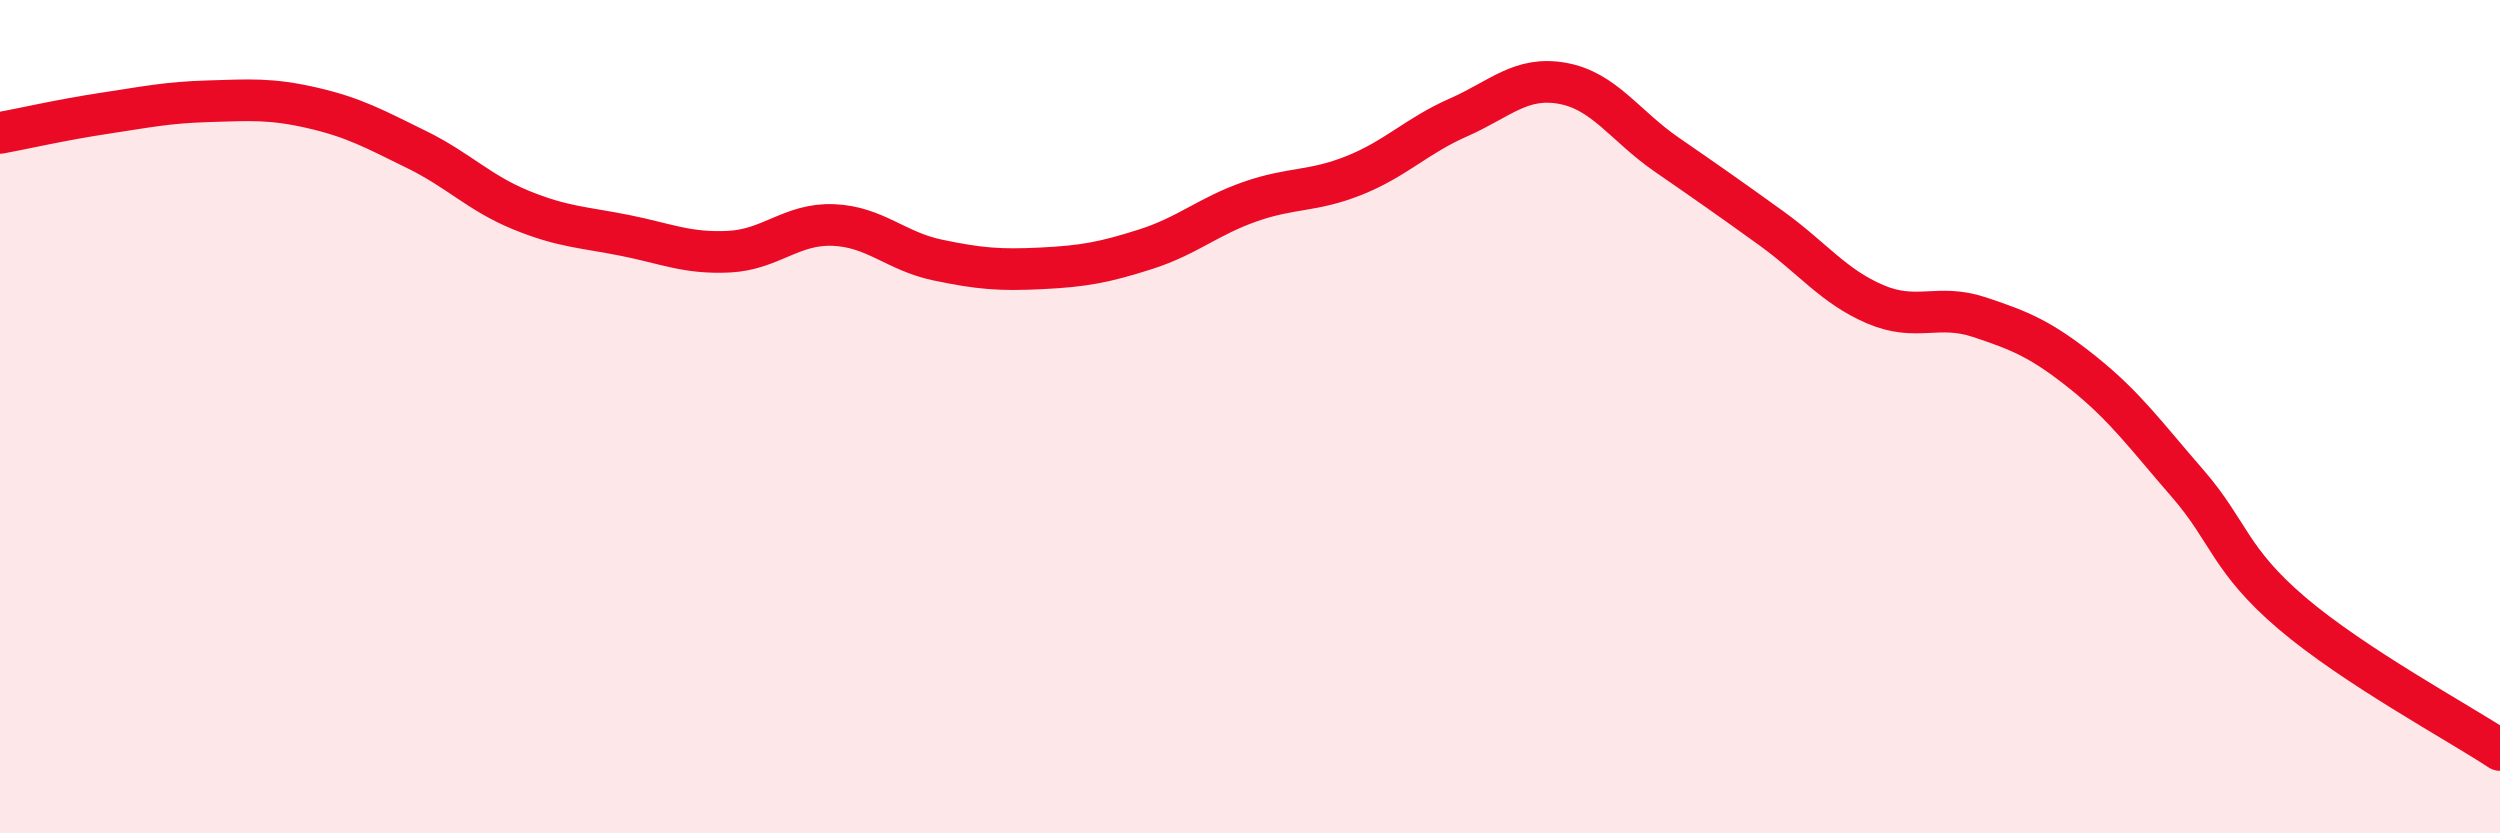
    <svg width="60" height="20" viewBox="0 0 60 20" xmlns="http://www.w3.org/2000/svg">
      <path
        d="M 0,3.19 C 0.5,3.1 1.5,2.87 2.5,2.72 C 3.5,2.57 4,2.46 5,2.43 C 6,2.4 6.5,2.36 7.5,2.59 C 8.5,2.82 9,3.1 10,3.59 C 11,4.08 11.5,4.63 12.5,5.04 C 13.5,5.45 14,5.45 15,5.65 C 16,5.85 16.5,6.09 17.5,6.04 C 18.5,5.99 19,5.36 20,5.4 C 21,5.44 21.5,6.03 22.5,6.24 C 23.5,6.45 24,6.49 25,6.44 C 26,6.39 26.5,6.3 27.5,5.98 C 28.5,5.66 29,5.19 30,4.84 C 31,4.49 31.5,4.61 32.5,4.21 C 33.5,3.81 34,3.26 35,2.82 C 36,2.38 36.5,1.82 37.5,2 C 38.5,2.18 39,3.02 40,3.71 C 41,4.4 41.5,4.75 42.5,5.47 C 43.5,6.19 44,6.87 45,7.3 C 46,7.73 46.5,7.28 47.5,7.61 C 48.5,7.94 49,8.15 50,8.95 C 51,9.75 51.5,10.45 52.5,11.6 C 53.5,12.75 53.5,13.43 55,14.71 C 56.5,15.99 59,17.34 60,18L60 20L0 20Z"
        fill="#EB0A25"
        opacity="0.1"
        stroke-linecap="round"
        stroke-linejoin="round"
      />
      <path
        d="M 0,3.19 C 0.5,3.1 1.5,2.87 2.5,2.72 C 3.5,2.57 4,2.46 5,2.43 C 6,2.4 6.5,2.36 7.5,2.59 C 8.5,2.82 9,3.1 10,3.59 C 11,4.08 11.5,4.63 12.5,5.04 C 13.5,5.45 14,5.45 15,5.65 C 16,5.85 16.5,6.09 17.5,6.04 C 18.5,5.99 19,5.36 20,5.4 C 21,5.44 21.5,6.03 22.5,6.24 C 23.5,6.45 24,6.49 25,6.44 C 26,6.39 26.5,6.3 27.5,5.98 C 28.5,5.66 29,5.19 30,4.84 C 31,4.49 31.5,4.61 32.5,4.21 C 33.5,3.81 34,3.26 35,2.82 C 36,2.38 36.5,1.82 37.5,2 C 38.5,2.18 39,3.02 40,3.71 C 41,4.4 41.5,4.75 42.5,5.47 C 43.5,6.19 44,6.87 45,7.3 C 46,7.73 46.5,7.28 47.5,7.61 C 48.5,7.94 49,8.15 50,8.95 C 51,9.75 51.5,10.45 52.5,11.6 C 53.5,12.75 53.5,13.43 55,14.71 C 56.5,15.99 59,17.34 60,18"
        stroke="#EB0A25"
        stroke-width="1"
        fill="none"
        stroke-linecap="round"
        stroke-linejoin="round"
      />
    </svg>
  